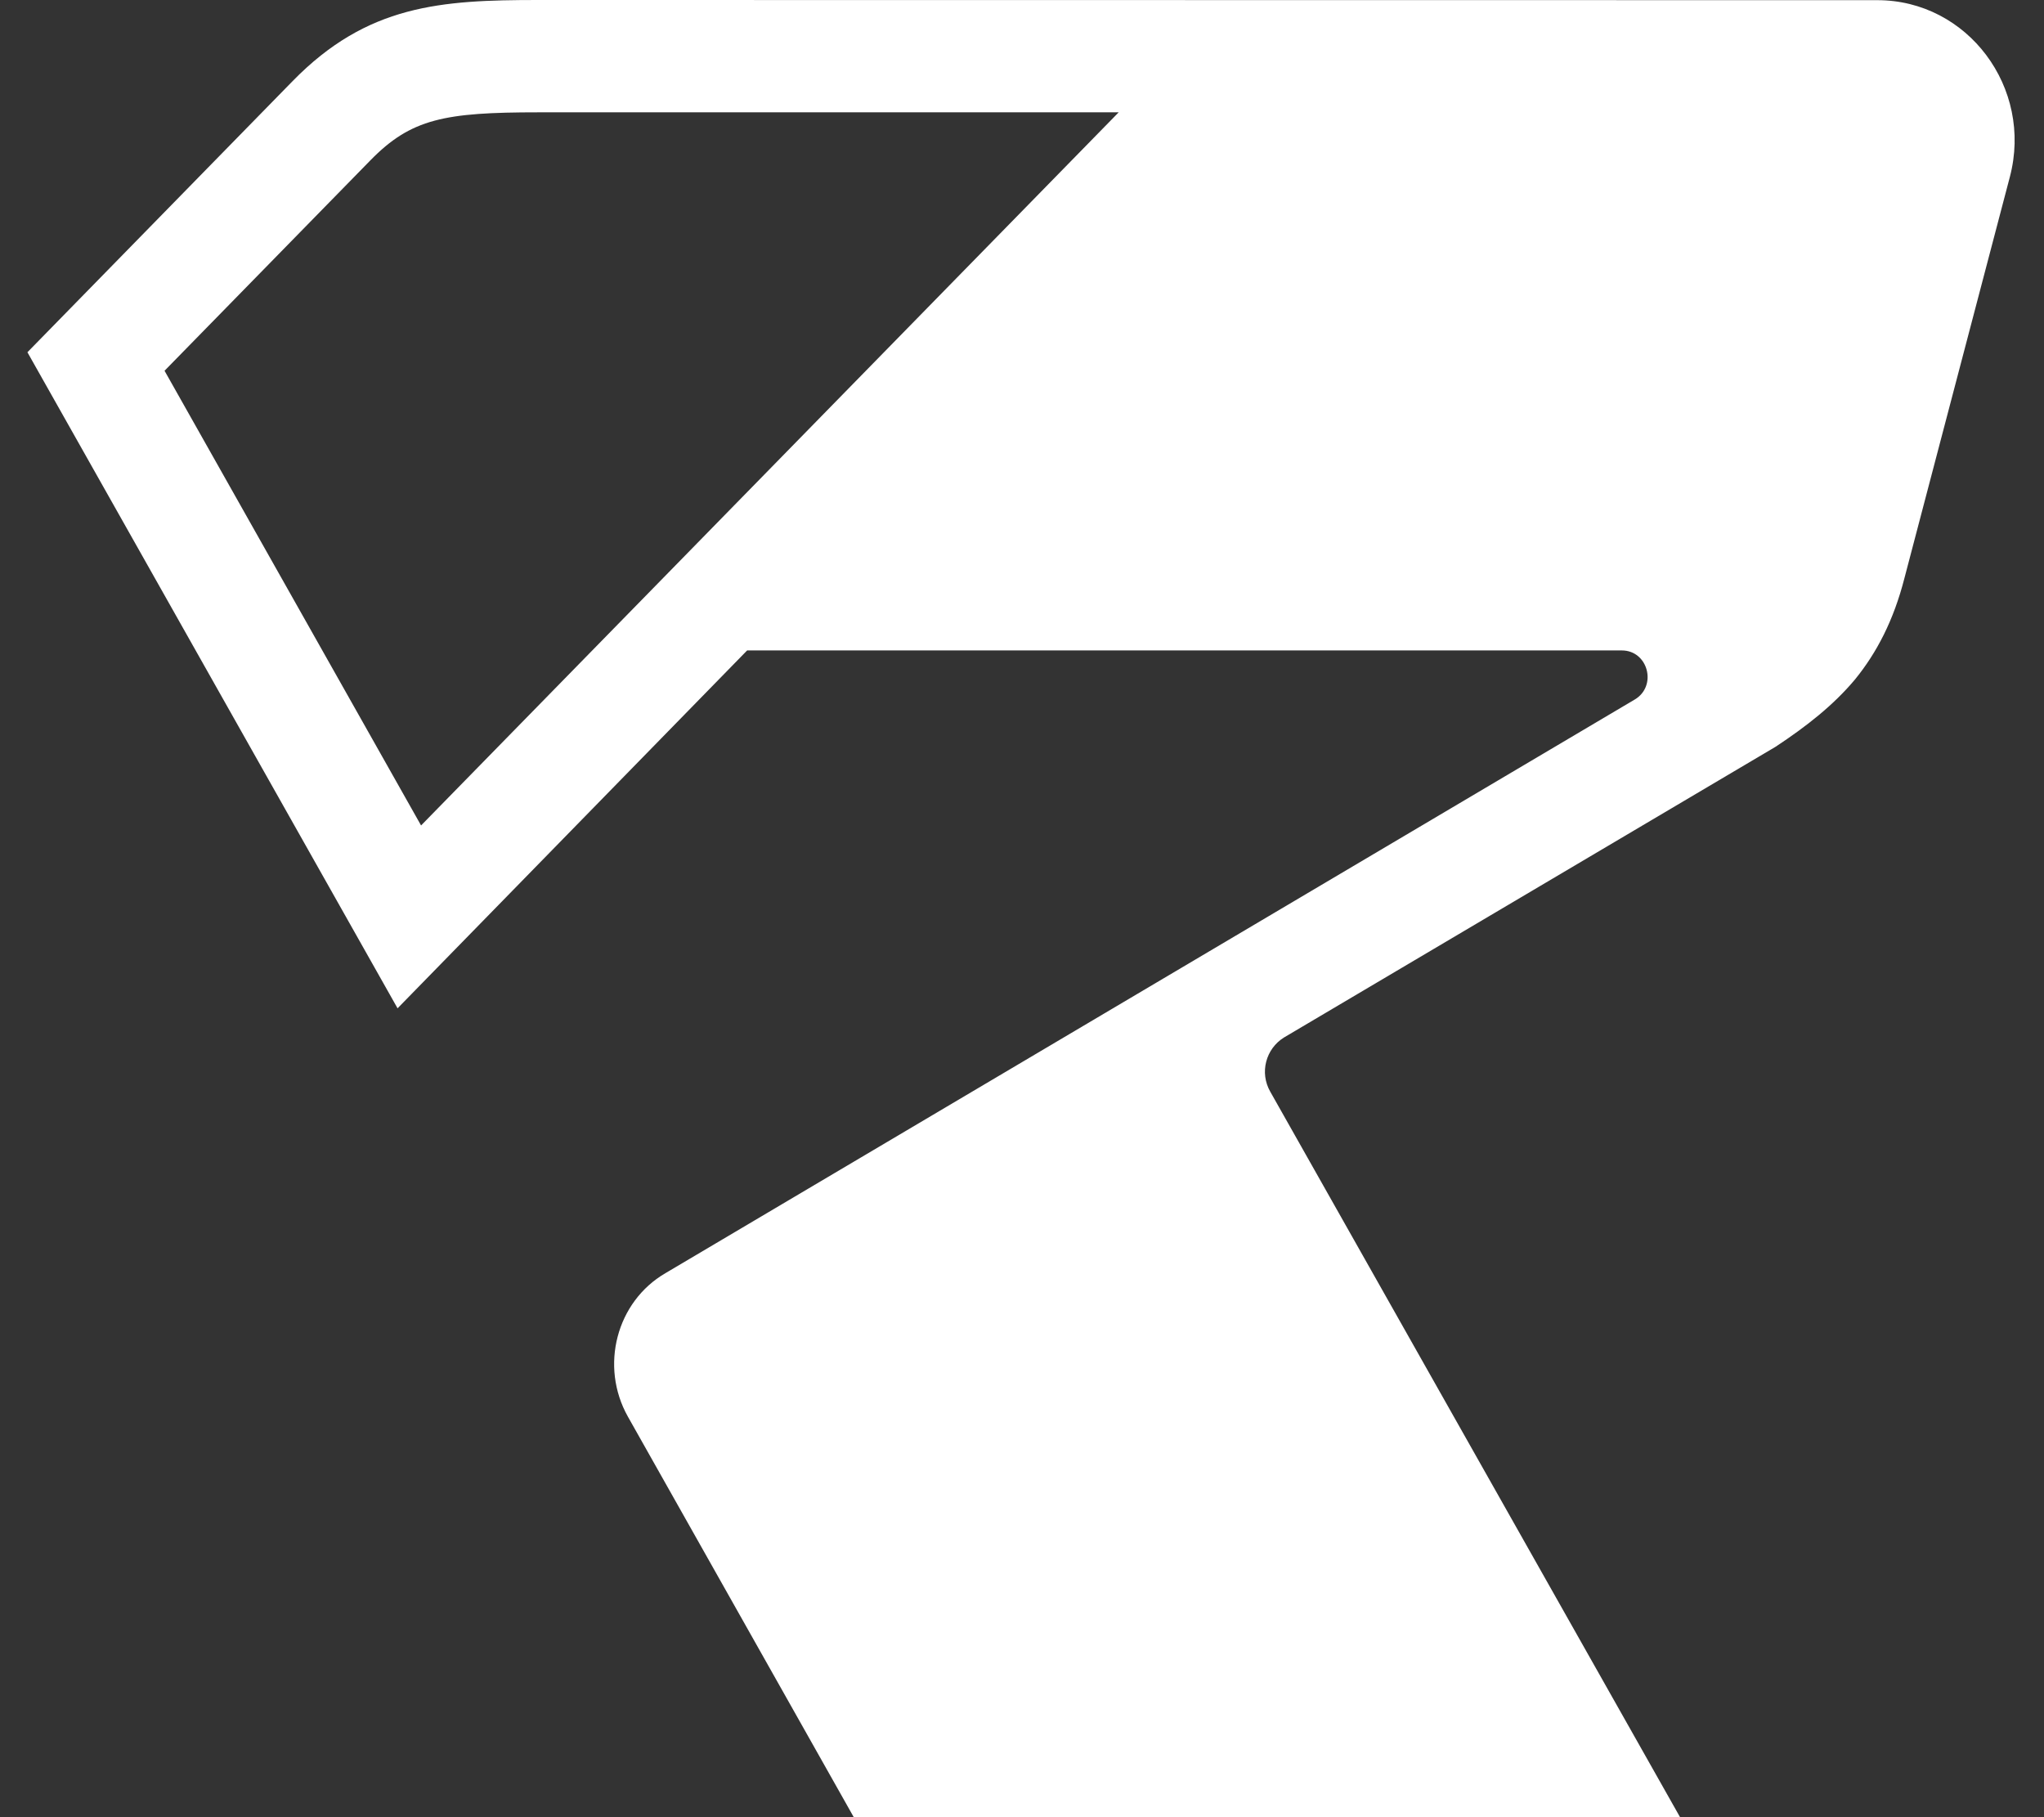 <svg width="36" height="32" viewBox="0 0 36 32" fill="none" xmlns="http://www.w3.org/2000/svg">
<rect x="0" y="0" width="36" height="32" fill="#333333" stroke="none"/>
<path d="M33.065 0.003L9.482 0C7.764 0 6.47 0.083 5.156 1.426L0.483 6.203L7.002 17.756L13.159 11.454H28.564C29.028 11.454 29.193 12.082 28.791 12.319L11.72 22.42C10.857 22.922 10.559 24.058 11.059 24.947L15.037 32H29.59L22.373 19.225C22.18 18.888 22.294 18.469 22.614 18.27L31.273 13.15C31.81 12.795 32.286 12.425 32.673 11.963C33.053 11.495 33.351 10.928 33.543 10.177L35.399 3.114C35.811 1.545 34.655 0.003 33.065 0.003ZM7.416 14.536L2.898 6.529L6.522 2.825C7.241 2.089 7.83 1.978 9.482 1.978H19.703L7.416 14.536Z" fill="white"/>
</svg>
